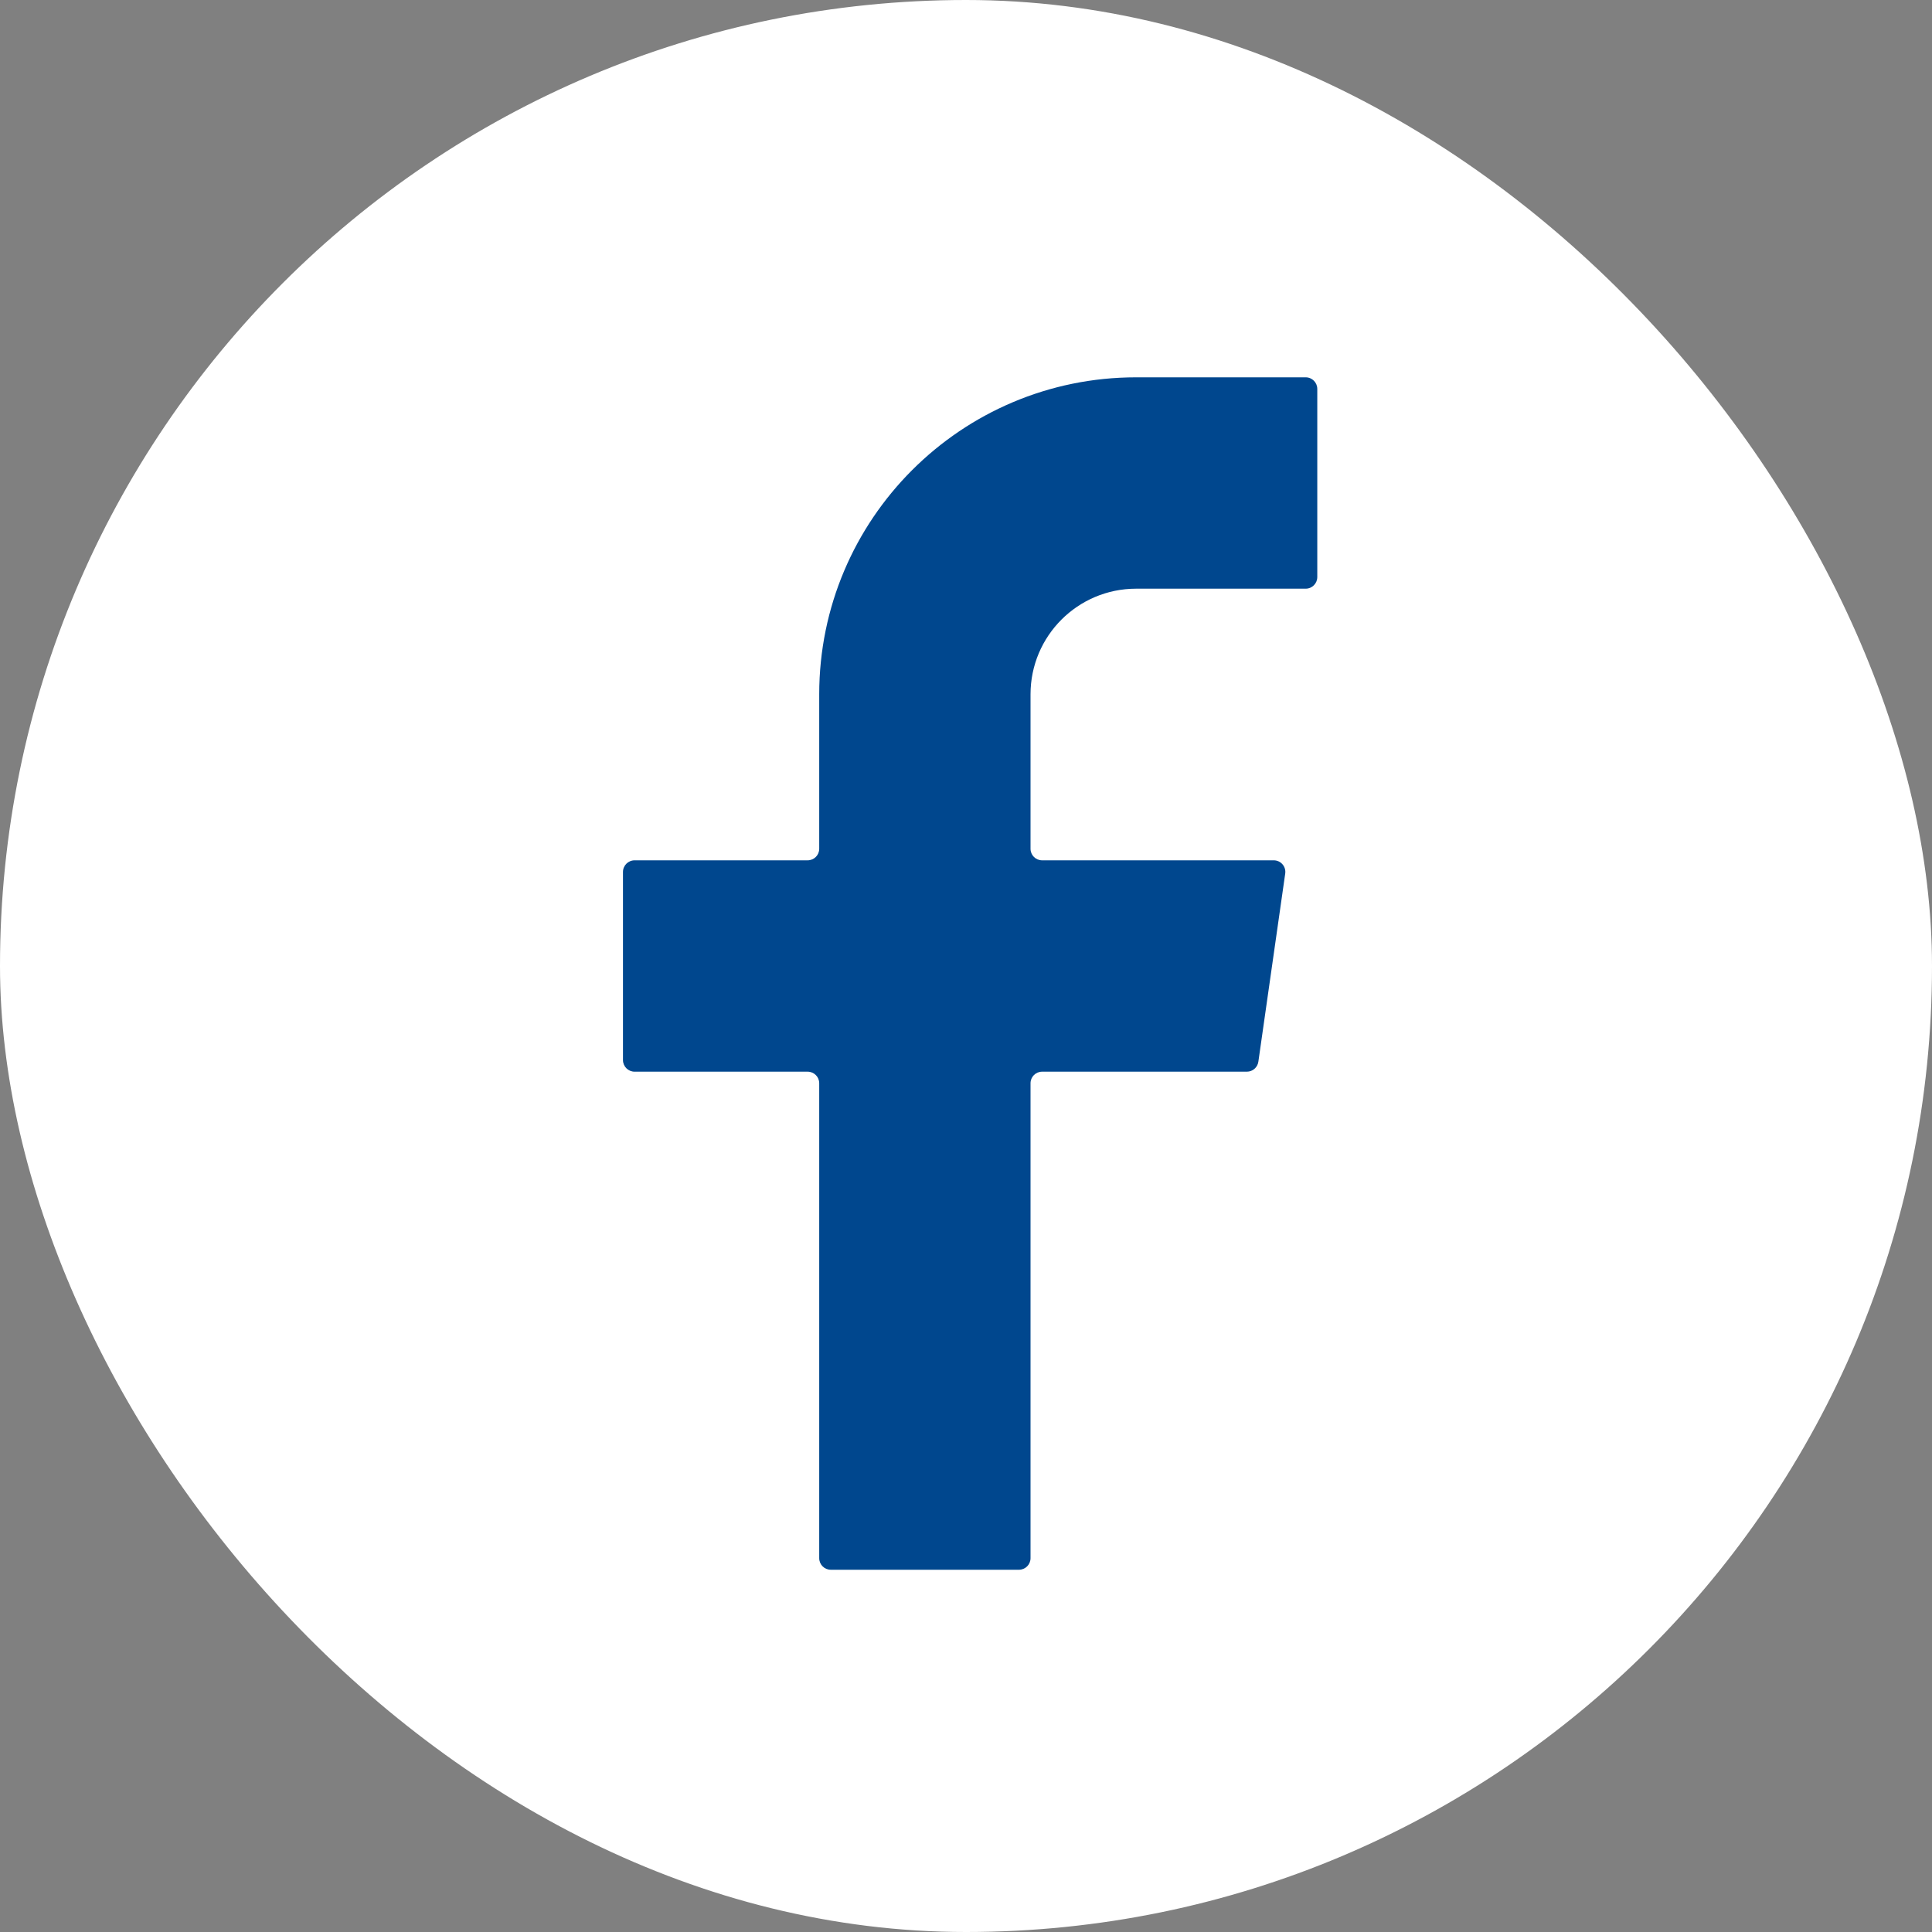 <svg width="40" height="40" viewBox="0 0 40 40" fill="none" xmlns="http://www.w3.org/2000/svg">
<rect x="0" y="0" width="40" height="40" fill="#808080" stroke="none"/>
<rect width="40" height="40" rx="20" fill="white"/>
<path fill-rule="evenodd" clip-rule="evenodd" d="M23.523 12.188C22.315 12.188 21.336 13.167 21.336 14.375V17.573C21.336 17.705 21.443 17.812 21.576 17.812H26.372C26.518 17.812 26.63 17.942 26.609 18.086L26.053 21.981C26.036 22.1 25.935 22.188 25.815 22.188H21.576C21.443 22.188 21.336 22.295 21.336 22.427V32.26C21.336 32.393 21.229 32.5 21.096 32.5H17.201C17.068 32.5 16.961 32.393 16.961 32.26V22.427C16.961 22.295 16.854 22.188 16.721 22.188H13.138C13.006 22.188 12.898 22.08 12.898 21.948V18.052C12.898 17.92 13.006 17.812 13.138 17.812H16.721C16.854 17.812 16.961 17.705 16.961 17.573V14.375C16.961 10.751 19.899 7.812 23.523 7.812H27.033C27.166 7.812 27.273 7.92 27.273 8.053V11.947C27.273 12.08 27.166 12.188 27.033 12.188H23.523Z" fill="#00478E"/>
</svg>
